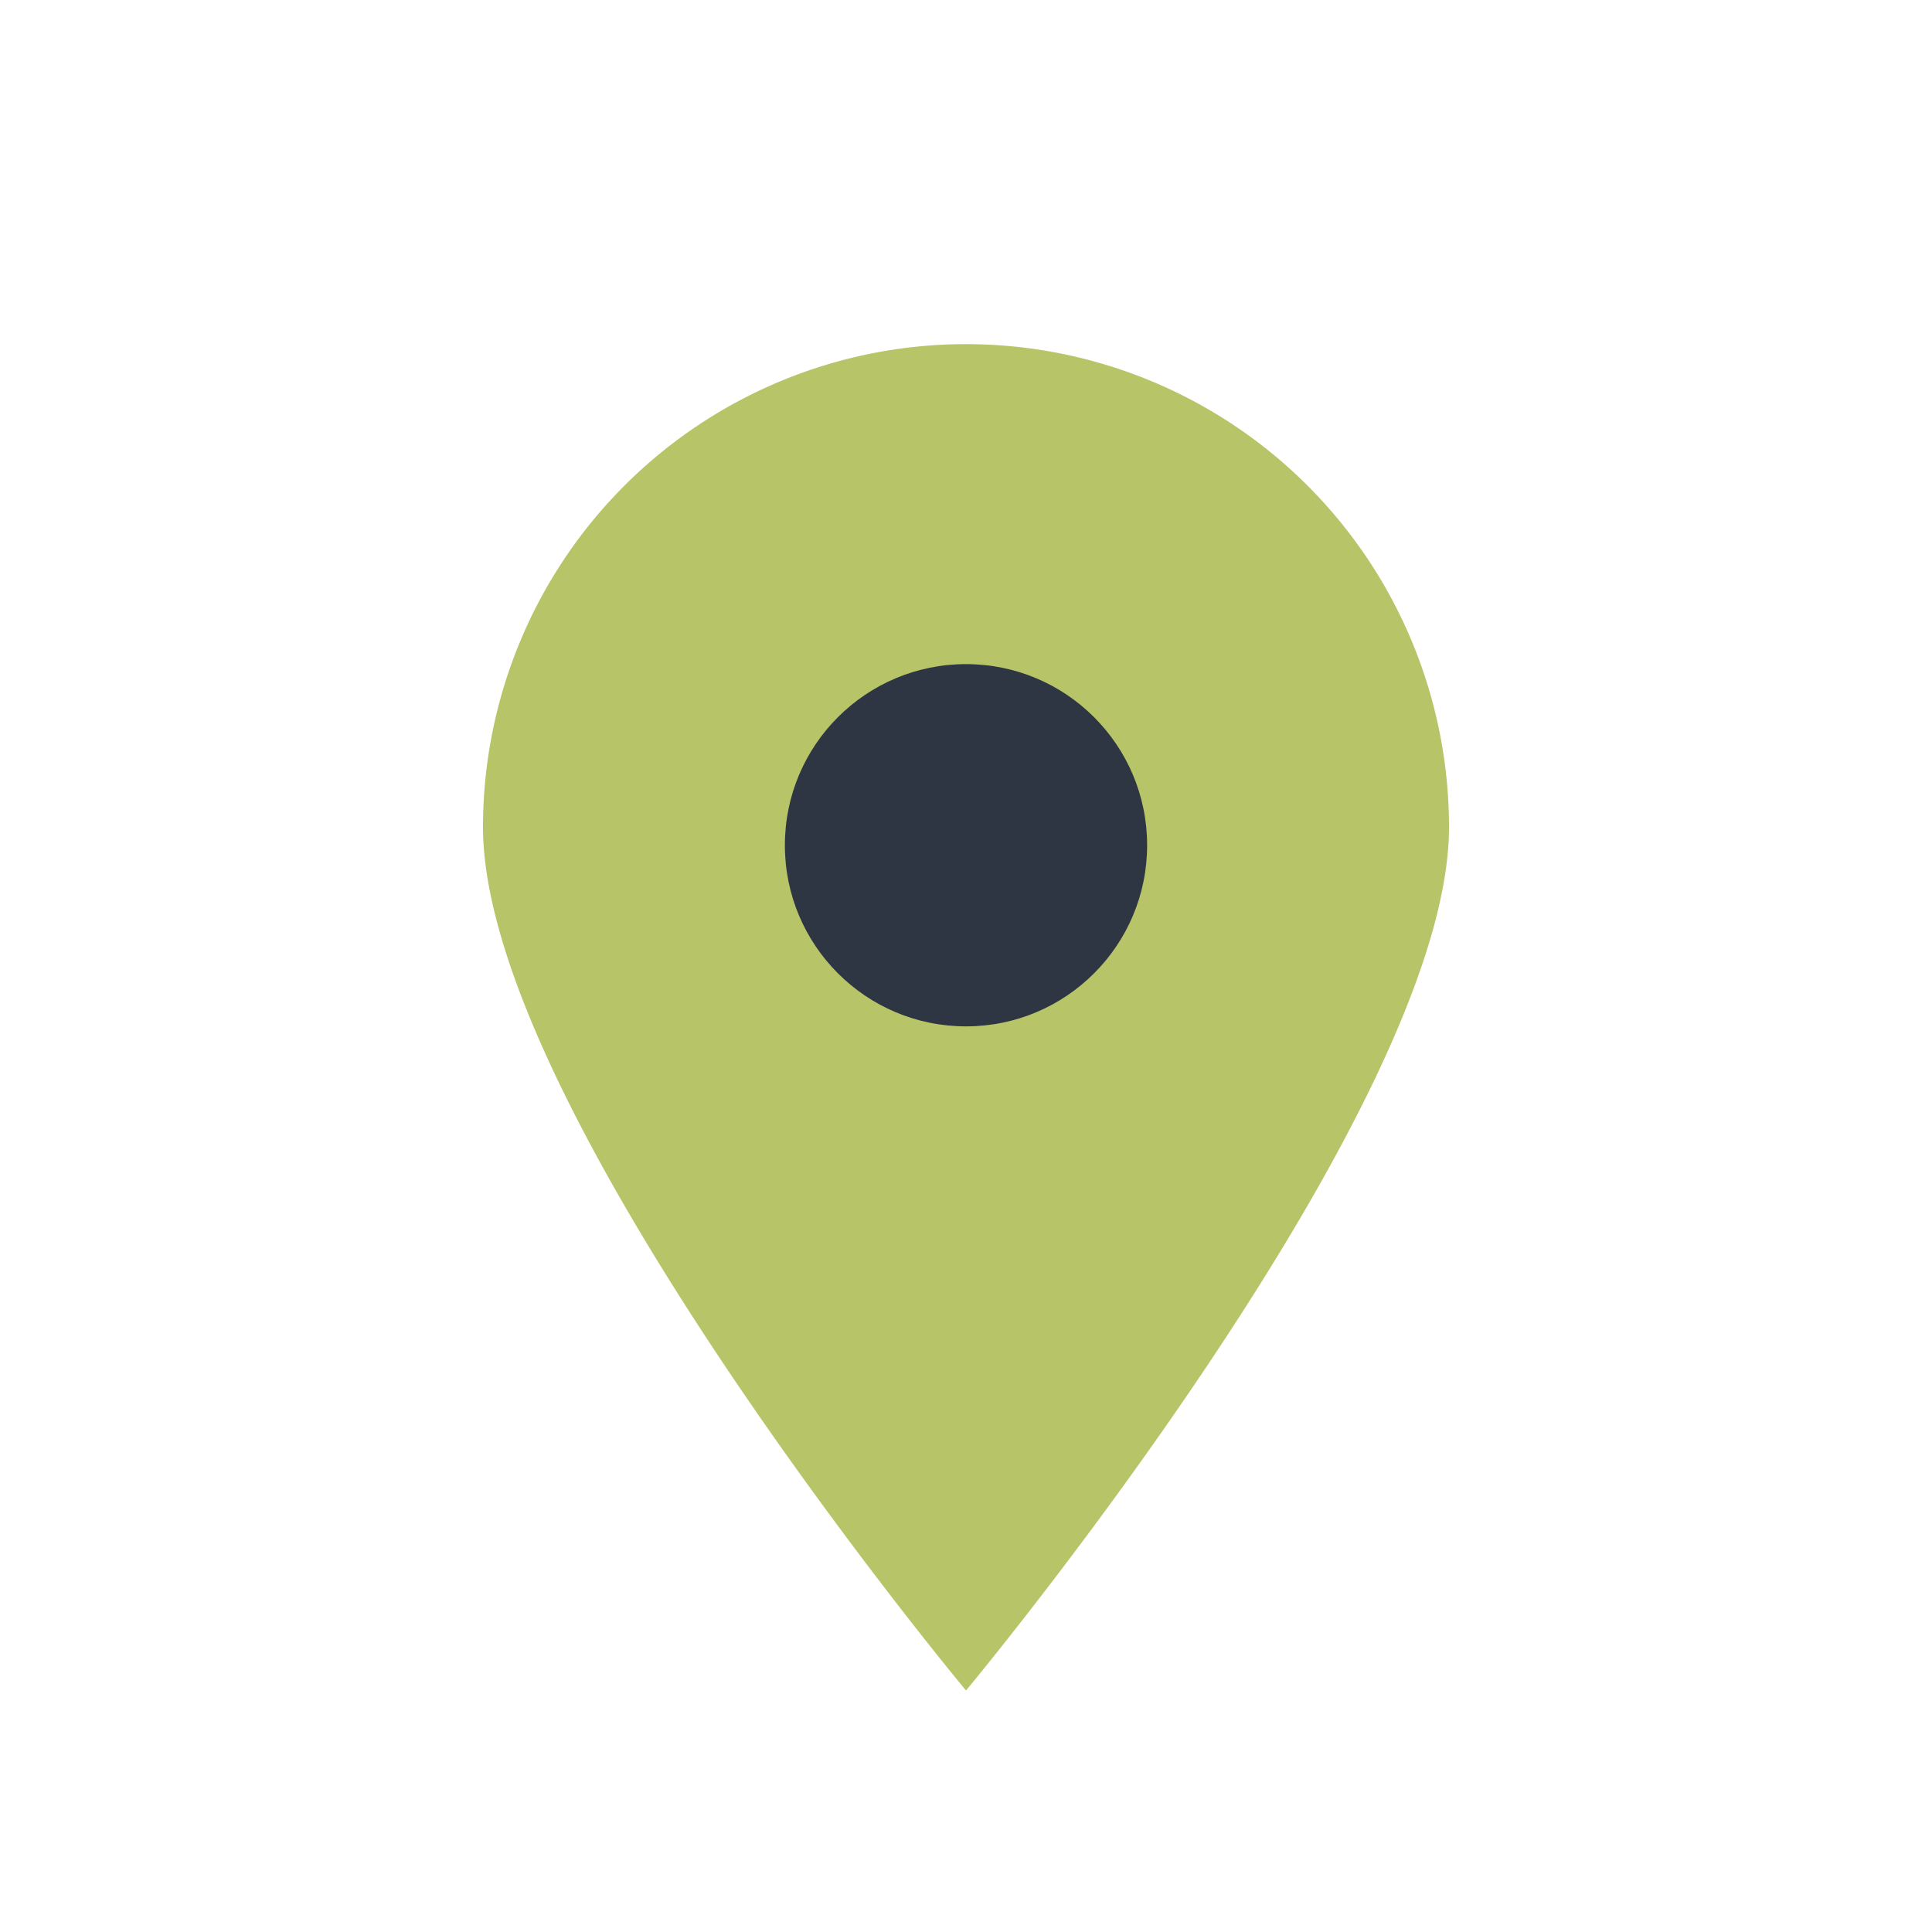 <?xml version="1.0" encoding="UTF-8"?>
<svg xmlns="http://www.w3.org/2000/svg" width="32" height="32" viewBox="0 0 32 32"><path d="M16 28s8-9.6 8-14.3a8 8 0 1 0-16 0C8 18.4 16 28 16 28z" fill="#B8C468"/><circle cx="16" cy="14" r="3" fill="#2D3642"/></svg>